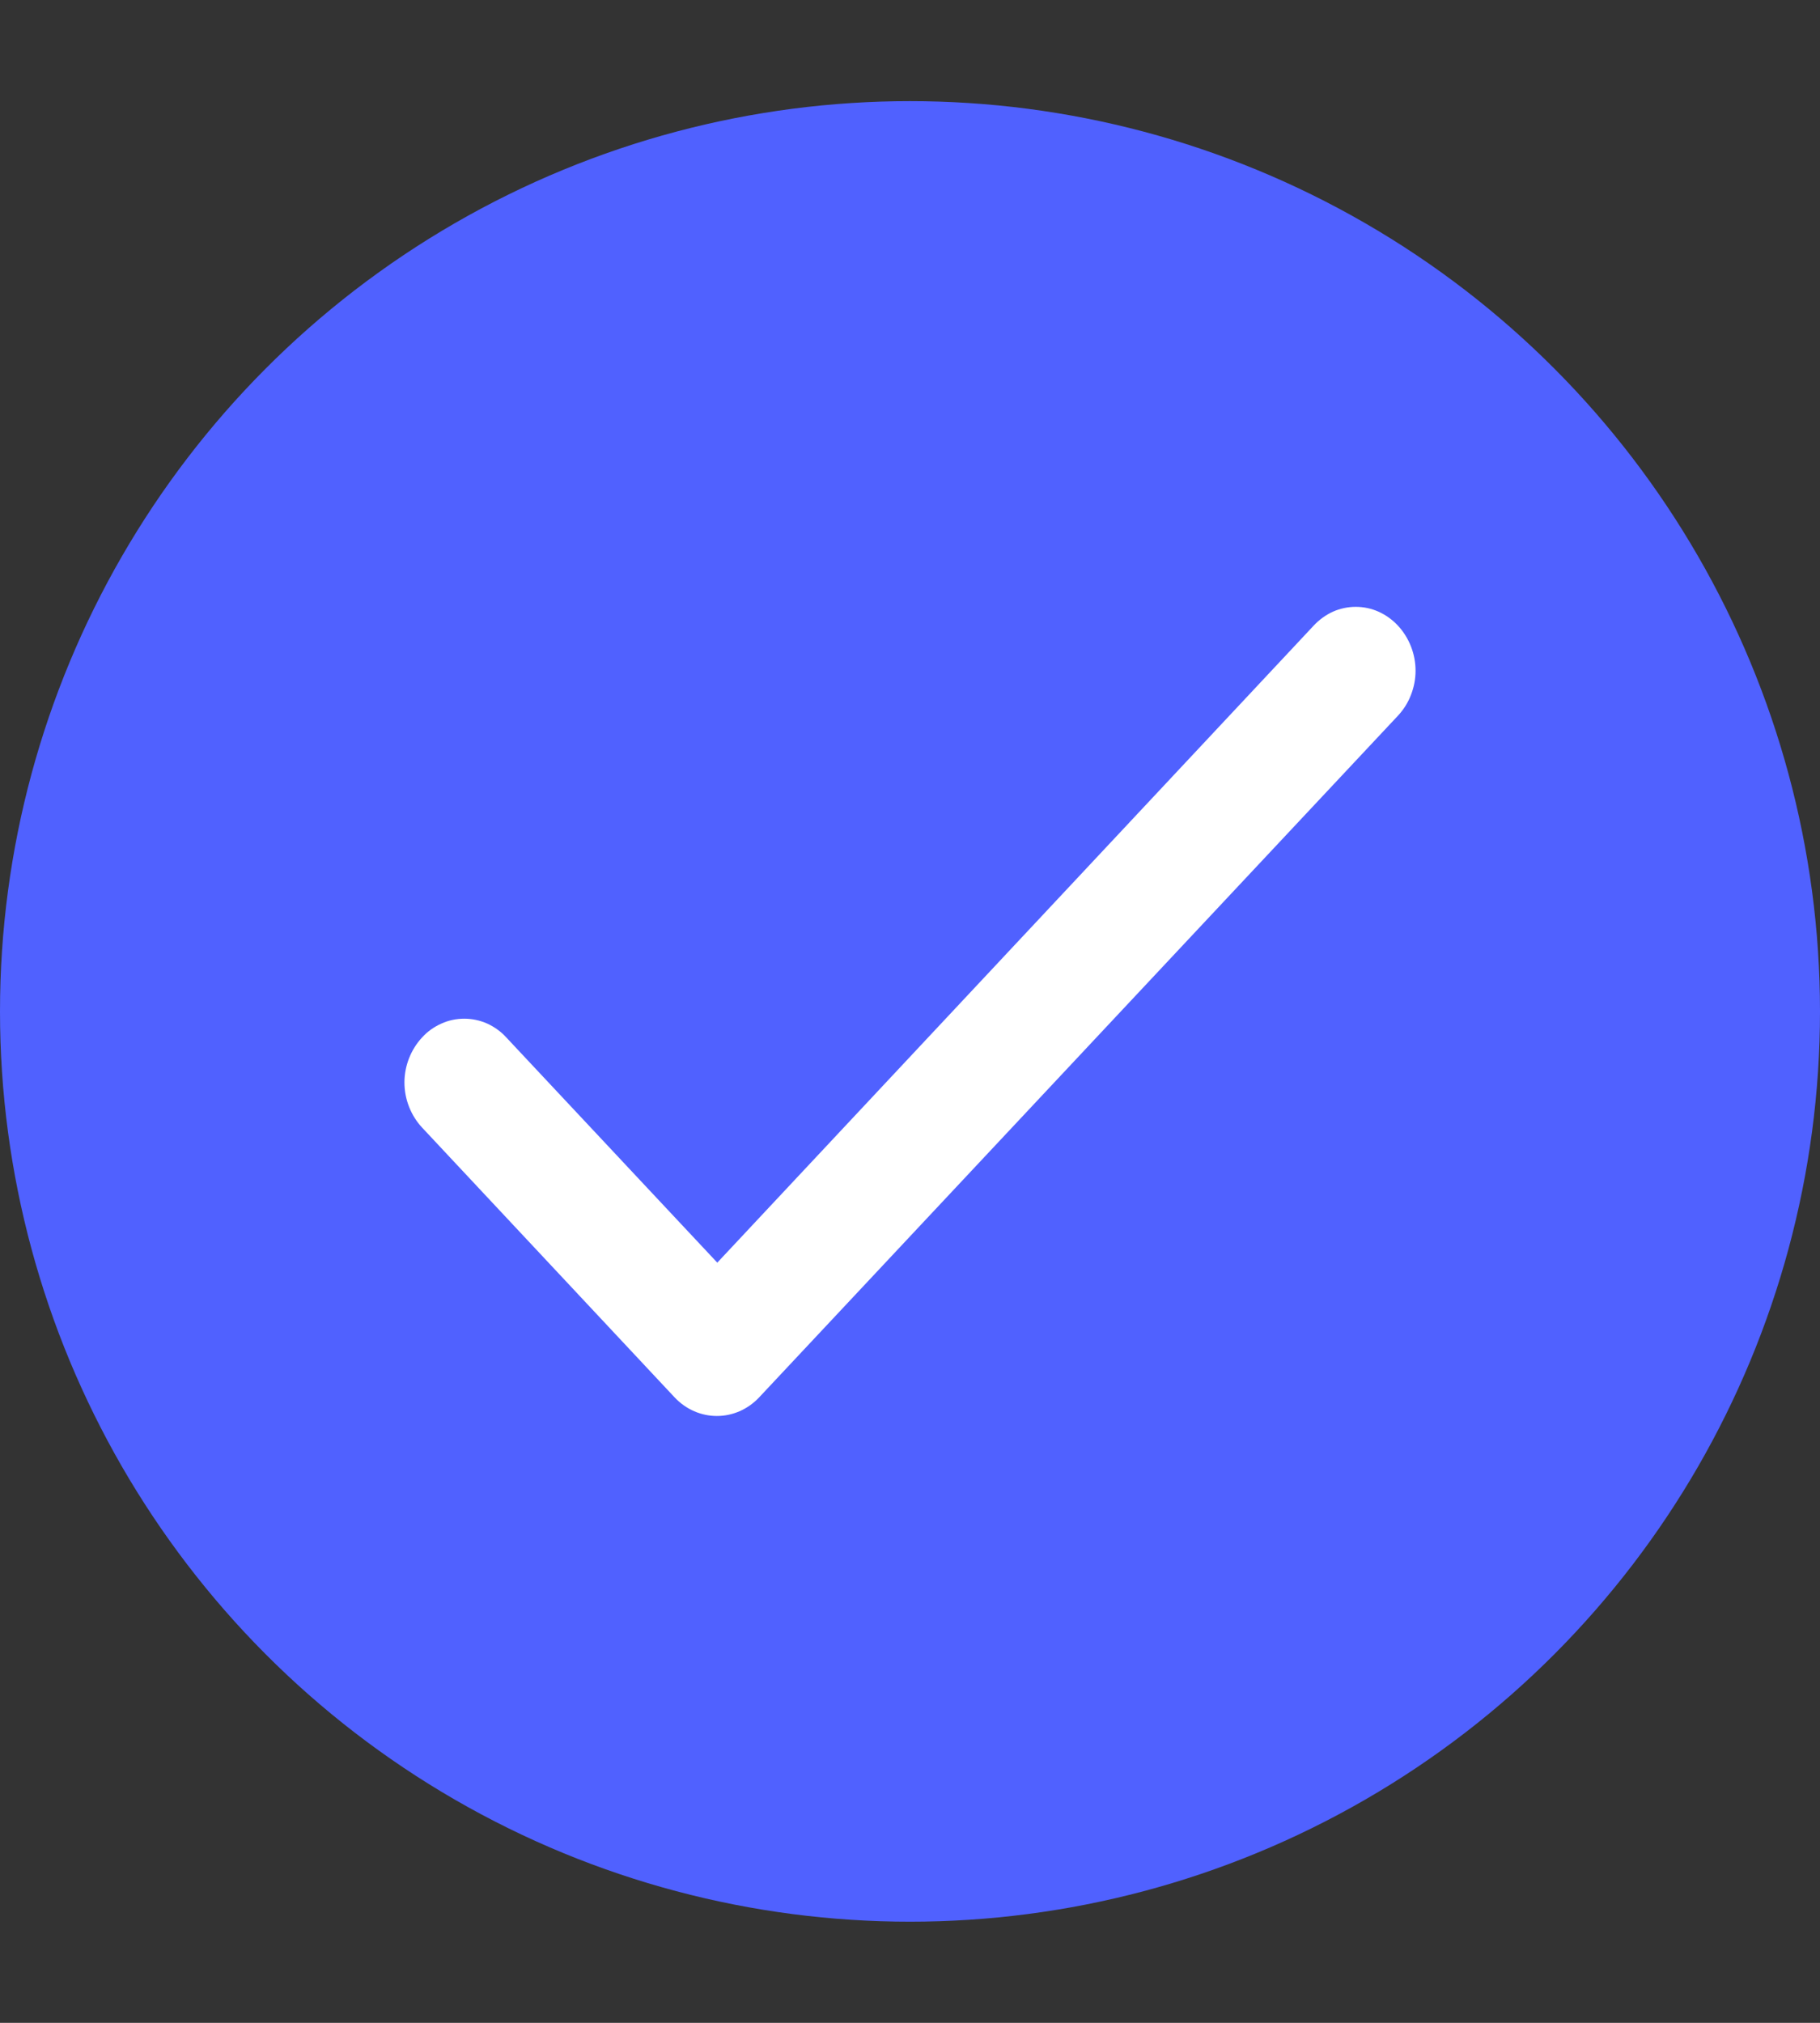 <?xml version="1.0" encoding="UTF-8"?> <svg xmlns="http://www.w3.org/2000/svg" width="9" height="10" viewBox="0 0 9 10" fill="none"><rect x="0" y="0" width="9" height="10" fill="#333333" stroke="none"/><circle cx="4.5" cy="5" r="4.5" fill="#5061FF"></circle><path d="M3.547 6.242L2.504 5.129C2.477 5.099 2.444 5.076 2.409 5.06C2.373 5.044 2.334 5.036 2.296 5.036C2.257 5.036 2.218 5.044 2.183 5.06C2.147 5.076 2.114 5.099 2.087 5.129C2.06 5.158 2.038 5.193 2.023 5.231C2.008 5.269 2 5.31 2 5.351C2 5.393 2.008 5.434 2.023 5.472C2.038 5.51 2.06 5.545 2.087 5.574L3.335 6.907C3.451 7.031 3.639 7.031 3.755 6.907L6.913 3.538C6.94 3.509 6.962 3.475 6.977 3.436C6.992 3.398 7 3.357 7 3.316C7 3.274 6.992 3.233 6.977 3.195C6.962 3.157 6.94 3.122 6.913 3.093C6.886 3.064 6.853 3.04 6.817 3.024C6.782 3.008 6.743 3 6.704 3C6.666 3 6.627 3.008 6.591 3.024C6.556 3.04 6.523 3.064 6.496 3.093L3.547 6.242Z" fill="white"></path></svg> 
